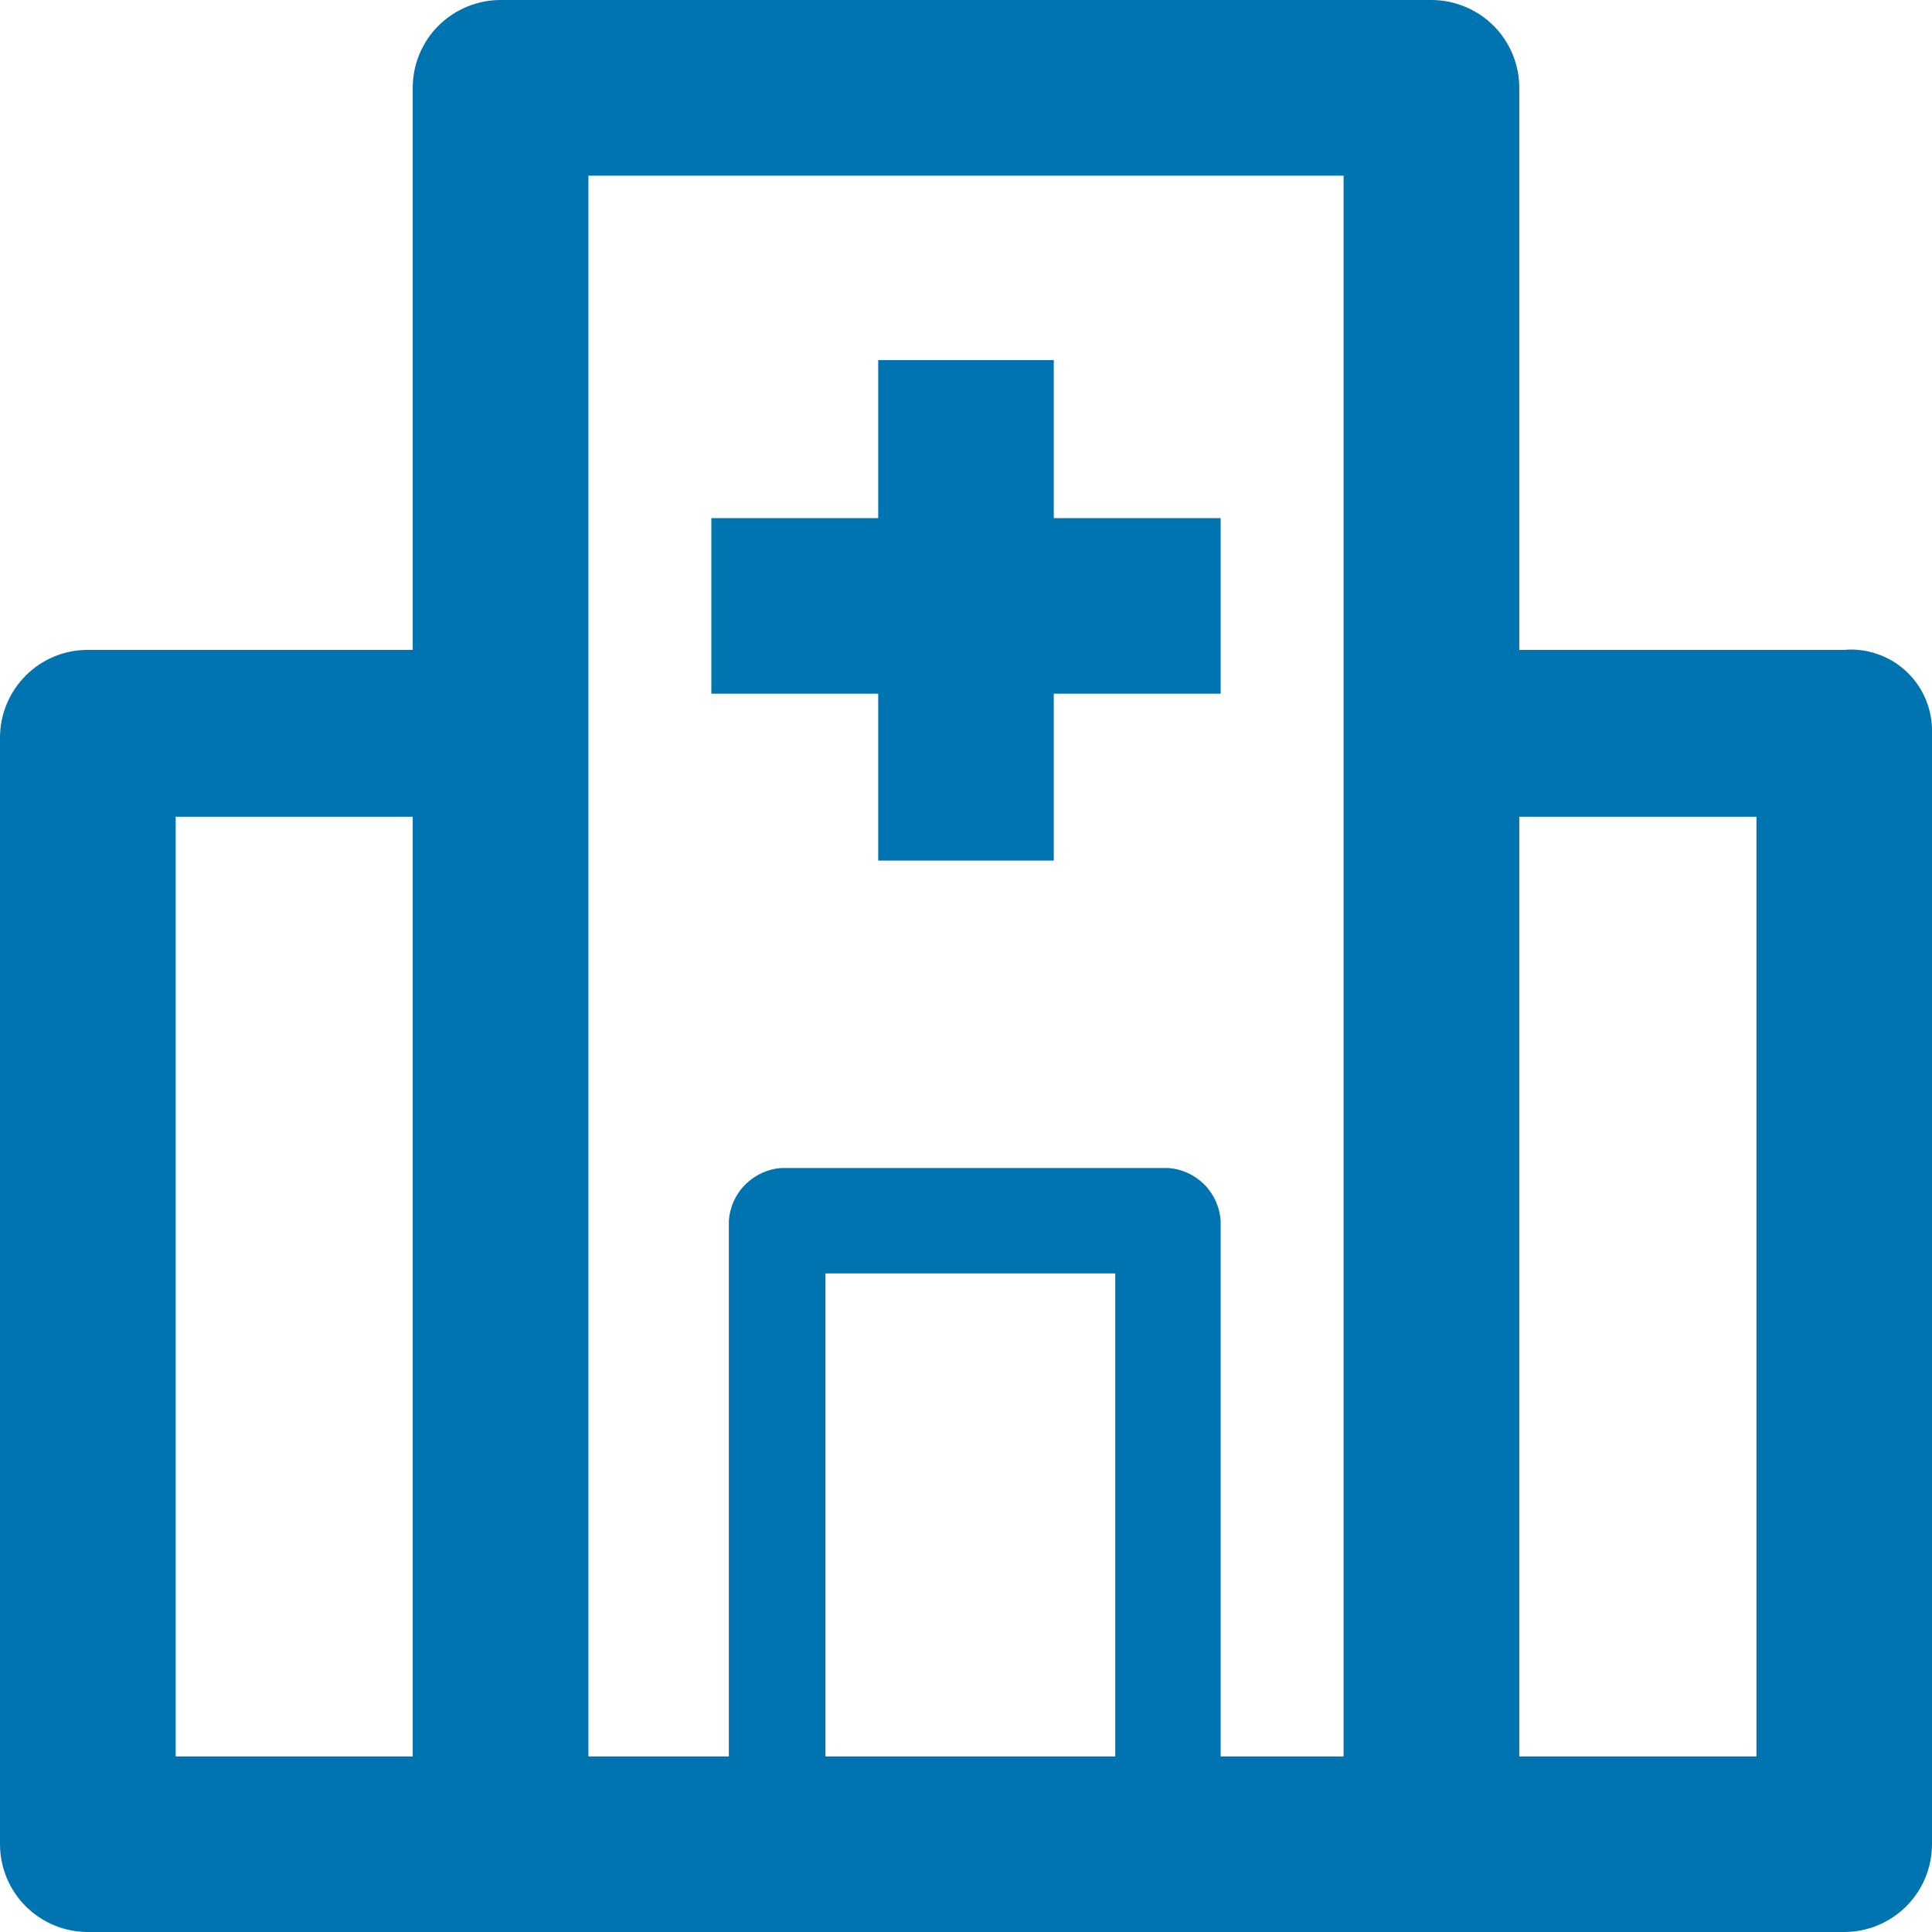 <svg width="16" height="16" viewBox="0 0 16 16" fill="none" xmlns="http://www.w3.org/2000/svg">
<path fill-rule="evenodd" clip-rule="evenodd" d="M12.582 5.382H15.273C15.364 5.374 15.456 5.385 15.543 5.415C15.63 5.444 15.71 5.49 15.778 5.552C15.846 5.613 15.901 5.688 15.939 5.771C15.977 5.854 15.998 5.945 16 6.036V15.273C16 15.466 15.923 15.651 15.787 15.787C15.651 15.923 15.466 16 15.273 16H0.727C0.534 16 0.349 15.923 0.213 15.787C0.077 15.651 0 15.466 0 15.273V6.109C0 5.916 0.077 5.731 0.213 5.595C0.349 5.458 0.534 5.382 0.727 5.382H3.418V0.727C3.418 0.534 3.495 0.349 3.631 0.213C3.768 0.077 3.953 0 4.145 0H11.854C12.047 0 12.232 0.077 12.369 0.213C12.505 0.349 12.582 0.534 12.582 0.727V5.382ZM3.418 6.764H1.455V14.546H3.418V6.764ZM6.836 14.546H9.236V10.546H6.836V14.546ZM10.109 14.546H11.127V1.455H4.873V14.546H6.036V10.109C6.044 9.996 6.092 9.889 6.173 9.809C6.253 9.729 6.36 9.68 6.473 9.673H9.673C9.786 9.68 9.893 9.729 9.973 9.809C10.053 9.889 10.101 9.996 10.109 10.109V14.546ZM12.582 14.546H14.546V6.764H12.582V14.546ZM8.727 7.127H7.273V5.745H5.891V4.291H7.273V2.982H8.727V4.291H10.109V5.745H8.727V7.127Z" fill="#0073B1"/>
</svg>
